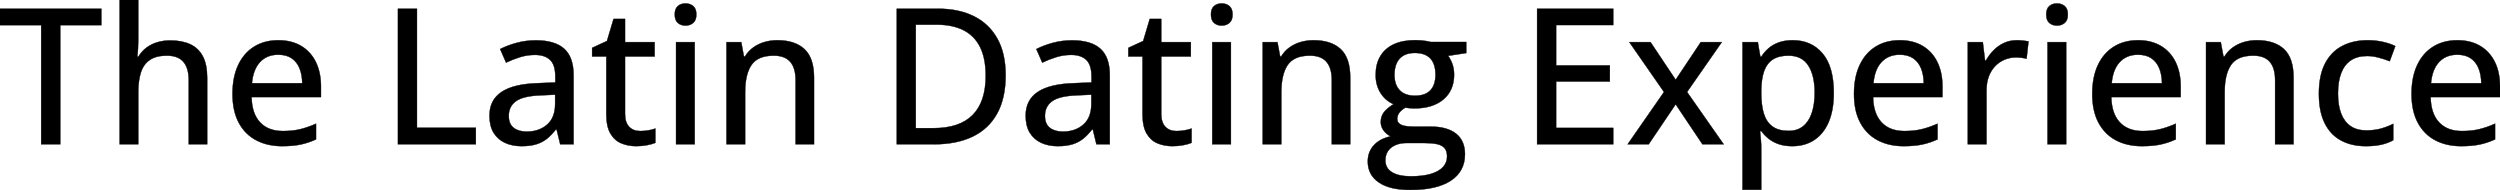 <svg width="6581.545" height="500.003" viewBox="0 0 6581.545 500.003" xmlns="http://www.w3.org/2000/svg"><g id="svgGroup" stroke-linecap="round" fill-rule="evenodd" font-size="9pt" stroke="#000000" stroke-width="0.25mm" fill="#000000" style="stroke:#000000;stroke-width:0.25mm;fill:#000000"><path d="M 4247.07 336.67 L 4247.07 379.883 L 4046.631 379.883 L 4046.631 22.949 L 4247.07 22.949 L 4247.07 65.918 L 4096.68 65.918 L 4096.68 172.119 L 4238.037 172.119 L 4238.037 214.6 L 4096.68 214.6 L 4096.68 336.67 L 4247.07 336.67 Z M 314.941 0 L 364.014 0 L 364.014 104.492 Q 364.014 116.943 363.281 128.906 Q 362.549 140.869 361.572 148.926 L 364.502 148.926 Q 373.047 134.766 385.62 125.366 Q 398.193 115.967 414.185 111.206 Q 430.176 106.445 447.998 106.445 Q 479.492 106.445 501.221 116.699 Q 522.949 126.953 534.18 148.56 Q 545.41 170.166 545.41 204.59 L 545.41 379.883 L 496.826 379.883 L 496.826 211.182 Q 496.826 178.955 482.666 162.72 Q 468.506 146.484 439.209 146.484 Q 411.377 146.484 394.775 157.593 Q 378.174 168.701 371.094 190.186 Q 364.014 211.67 364.014 242.92 L 364.014 379.883 L 314.941 379.883 L 314.941 0 Z M 3767.334 110.596 L 3860.107 110.596 L 3860.107 139.648 L 3812.256 146.973 Q 3819.336 156.25 3823.73 168.945 Q 3828.125 181.641 3828.125 196.777 Q 3828.125 237.793 3800.171 261.597 Q 3772.217 285.4 3722.9 285.4 Q 3711.426 285.156 3699.707 283.447 Q 3689.209 289.551 3683.838 296.753 Q 3678.467 303.955 3678.467 313.232 Q 3678.467 320.313 3683.228 324.707 Q 3687.988 329.102 3697.021 331.177 Q 3706.055 333.252 3718.994 333.252 L 3765.869 333.252 Q 3809.814 333.252 3833.252 351.807 Q 3856.689 370.361 3856.689 406.006 Q 3856.689 451.172 3819.58 475.586 Q 3782.471 500 3712.646 500 Q 3658.691 500 3629.761 480.225 Q 3600.83 460.449 3600.83 425.049 Q 3600.83 399.902 3616.699 382.446 Q 3632.568 364.99 3661.133 358.887 Q 3650.391 354.004 3642.7 343.872 Q 3635.01 333.74 3635.01 321.045 Q 3635.01 306.152 3643.433 295.288 Q 3651.855 284.424 3668.701 274.17 Q 3647.461 265.381 3634.521 244.995 Q 3621.582 224.609 3621.582 197.266 Q 3621.582 168.213 3633.911 147.705 Q 3646.24 127.197 3669.434 116.455 Q 3692.627 105.713 3725.83 105.713 Q 3733.154 105.713 3740.967 106.323 Q 3748.779 106.934 3755.859 108.154 Q 3762.939 109.375 3767.334 110.596 Z M 2143.066 204.59 L 2143.066 379.883 L 2094.482 379.883 L 2094.482 211.182 Q 2094.482 178.955 2080.322 162.72 Q 2066.162 146.484 2036.865 146.484 Q 1995.117 146.484 1978.394 171.143 Q 1961.67 195.801 1961.67 242.676 L 1961.67 379.883 L 1912.598 379.883 L 1912.598 110.84 L 1951.416 110.84 L 1958.496 148.682 L 1961.182 148.682 Q 1969.727 134.521 1982.91 125 Q 1996.094 115.479 2012.329 110.718 Q 2028.564 105.957 2046.387 105.957 Q 2093.018 105.957 2118.042 129.395 Q 2143.066 152.832 2143.066 204.59 Z M 3554.688 204.59 L 3554.688 379.883 L 3506.104 379.883 L 3506.104 211.182 Q 3506.104 178.955 3491.943 162.72 Q 3477.783 146.484 3448.486 146.484 Q 3406.738 146.484 3390.015 171.143 Q 3373.291 195.801 3373.291 242.676 L 3373.291 379.883 L 3324.219 379.883 L 3324.219 110.84 L 3363.037 110.84 L 3370.117 148.682 L 3372.803 148.682 Q 3381.348 134.521 3394.531 125 Q 3407.715 115.479 3423.95 110.718 Q 3440.186 105.957 3458.008 105.957 Q 3504.639 105.957 3529.663 129.395 Q 3554.688 152.832 3554.688 204.59 Z M 6038.086 204.59 L 6038.086 379.883 L 5989.502 379.883 L 5989.502 211.182 Q 5989.502 178.955 5975.342 162.72 Q 5961.182 146.484 5931.885 146.484 Q 5890.137 146.484 5873.413 171.143 Q 5856.689 195.801 5856.689 242.676 L 5856.689 379.883 L 5807.617 379.883 L 5807.617 110.84 L 5846.436 110.84 L 5853.516 148.682 L 5856.201 148.682 Q 5864.746 134.521 5877.93 125 Q 5891.113 115.479 5907.349 110.718 Q 5923.584 105.957 5941.406 105.957 Q 5988.037 105.957 6013.062 129.395 Q 6038.086 152.832 6038.086 204.59 Z M 4284.912 379.883 L 4380.615 242.188 L 4289.307 110.84 L 4345.215 110.84 L 4411.377 209.961 L 4477.539 110.84 L 4532.959 110.84 L 4441.406 242.188 L 4537.842 379.883 L 4481.934 379.883 L 4411.377 274.658 L 4340.332 379.883 L 4284.912 379.883 Z M 4636.719 344.971 L 4633.545 344.971 Q 4634.521 354.492 4635.62 367.065 Q 4636.719 379.639 4636.719 389.648 L 4636.719 499.512 L 4587.402 499.512 L 4587.402 110.84 L 4627.686 110.84 L 4634.277 149.414 L 4636.719 149.414 Q 4644.287 137.451 4655.396 127.563 Q 4666.504 117.676 4682.373 111.816 Q 4698.242 105.957 4719.727 105.957 Q 4768.799 105.957 4798.218 140.747 Q 4827.637 175.537 4827.637 244.629 Q 4827.637 290.527 4814.087 321.655 Q 4800.537 352.783 4776.001 368.774 Q 4751.465 384.766 4718.506 384.766 Q 4697.754 384.766 4682.129 379.272 Q 4666.504 373.779 4655.396 364.624 Q 4644.287 355.469 4636.719 344.971 Z M 158.691 66.162 L 158.691 379.883 L 108.398 379.883 L 108.398 66.162 L 0 66.162 L 0 22.949 L 266.846 22.949 L 266.846 66.162 L 158.691 66.162 Z M 1510.01 197.998 L 1510.01 379.883 L 1474.854 379.883 L 1465.332 340.82 L 1463.379 340.82 Q 1452.148 355.469 1439.941 365.234 Q 1427.734 375 1411.743 379.883 Q 1395.752 384.766 1372.803 384.766 Q 1348.389 384.766 1329.346 375.977 Q 1310.303 367.188 1299.438 349.487 Q 1288.574 331.787 1288.574 304.443 Q 1288.574 263.428 1320.068 242.188 Q 1351.563 220.947 1415.527 218.994 L 1461.914 217.041 L 1461.914 201.904 Q 1461.914 170.41 1447.876 157.471 Q 1433.838 144.531 1408.691 144.531 Q 1387.939 144.531 1368.896 150.513 Q 1349.854 156.494 1332.275 164.795 L 1316.65 129.15 Q 1335.693 119.385 1359.985 112.793 Q 1384.277 106.201 1410.889 106.201 Q 1460.693 106.201 1485.352 128.296 Q 1510.01 150.391 1510.01 197.998 Z M 2921.631 197.998 L 2921.631 379.883 L 2886.475 379.883 L 2876.953 340.82 L 2875 340.82 Q 2863.77 355.469 2851.563 365.234 Q 2839.355 375 2823.364 379.883 Q 2807.373 384.766 2784.424 384.766 Q 2760.01 384.766 2740.967 375.977 Q 2721.924 367.188 2711.06 349.487 Q 2700.195 331.787 2700.195 304.443 Q 2700.195 263.428 2731.689 242.188 Q 2763.184 220.947 2827.148 218.994 L 2873.535 217.041 L 2873.535 201.904 Q 2873.535 170.41 2859.497 157.471 Q 2845.459 144.531 2820.313 144.531 Q 2799.561 144.531 2780.518 150.513 Q 2761.475 156.494 2743.896 164.795 L 2728.271 129.15 Q 2747.314 119.385 2771.606 112.793 Q 2795.898 106.201 2822.51 106.201 Q 2872.314 106.201 2896.973 128.296 Q 2921.631 150.391 2921.631 197.998 Z M 844.971 227.783 L 844.971 255.615 L 662.354 255.615 Q 663.086 298.828 684.57 321.899 Q 706.055 344.971 744.873 344.971 Q 770.508 344.971 790.527 340.088 Q 810.547 335.205 832.031 325.684 L 832.031 366.943 Q 811.768 376.221 791.382 380.493 Q 770.996 384.766 742.676 384.766 Q 703.613 384.766 674.194 369.141 Q 644.775 353.516 628.418 322.876 Q 612.061 292.236 612.061 247.314 Q 612.061 202.881 626.953 171.265 Q 641.846 139.648 668.945 122.803 Q 696.045 105.957 732.666 105.957 Q 767.822 105.957 792.969 120.972 Q 818.115 135.986 831.543 163.33 Q 844.971 190.674 844.971 227.783 Z M 5113.77 227.783 L 5113.77 255.615 L 4931.152 255.615 Q 4931.885 298.828 4953.369 321.899 Q 4974.854 344.971 5013.672 344.971 Q 5039.307 344.971 5059.326 340.088 Q 5079.346 335.205 5100.83 325.684 L 5100.83 366.943 Q 5080.566 376.221 5060.181 380.493 Q 5039.795 384.766 5011.475 384.766 Q 4972.412 384.766 4942.993 369.141 Q 4913.574 353.516 4897.217 322.876 Q 4880.859 292.236 4880.859 247.314 Q 4880.859 202.881 4895.752 171.265 Q 4910.645 139.648 4937.744 122.803 Q 4964.844 105.957 5001.465 105.957 Q 5036.621 105.957 5061.768 120.972 Q 5086.914 135.986 5100.342 163.33 Q 5113.77 190.674 5113.77 227.783 Z M 5740.967 227.783 L 5740.967 255.615 L 5558.35 255.615 Q 5559.082 298.828 5580.566 321.899 Q 5602.051 344.971 5640.869 344.971 Q 5666.504 344.971 5686.523 340.088 Q 5706.543 335.205 5728.027 325.684 L 5728.027 366.943 Q 5707.764 376.221 5687.378 380.493 Q 5666.992 384.766 5638.672 384.766 Q 5599.609 384.766 5570.19 369.141 Q 5540.771 353.516 5524.414 322.876 Q 5508.057 292.236 5508.057 247.314 Q 5508.057 202.881 5522.949 171.265 Q 5537.842 139.648 5564.941 122.803 Q 5592.041 105.957 5628.662 105.957 Q 5663.818 105.957 5688.965 120.972 Q 5714.111 135.986 5727.539 163.33 Q 5740.967 190.674 5740.967 227.783 Z M 6581.543 227.783 L 6581.543 255.615 L 6398.926 255.615 Q 6399.658 298.828 6421.143 321.899 Q 6442.627 344.971 6481.445 344.971 Q 6507.08 344.971 6527.1 340.088 Q 6547.119 335.205 6568.604 325.684 L 6568.604 366.943 Q 6548.34 376.221 6527.954 380.493 Q 6507.568 384.766 6479.248 384.766 Q 6440.186 384.766 6410.767 369.141 Q 6381.348 353.516 6364.99 322.876 Q 6348.633 292.236 6348.633 247.314 Q 6348.633 202.881 6363.525 171.265 Q 6378.418 139.648 6405.518 122.803 Q 6432.617 105.957 6469.238 105.957 Q 6504.395 105.957 6529.541 120.972 Q 6554.688 135.986 6568.115 163.33 Q 6581.543 190.674 6581.543 227.783 Z M 2458.74 379.883 L 2360.84 379.883 L 2360.84 22.949 L 2469.727 22.949 Q 2524.414 22.949 2564.209 42.847 Q 2604.004 62.744 2625.732 101.685 Q 2647.461 140.625 2647.461 197.998 Q 2647.461 258.301 2625.244 298.706 Q 2603.027 339.111 2560.913 359.497 Q 2518.799 379.883 2458.74 379.883 Z M 1252.686 379.883 L 1047.607 379.883 L 1047.607 22.949 L 1097.656 22.949 L 1097.656 336.426 L 1252.686 336.426 L 1252.686 379.883 Z M 1725.342 338.379 L 1725.342 375.977 Q 1717.041 379.639 1703.247 382.202 Q 1689.453 384.766 1675.049 384.766 Q 1653.076 384.766 1635.254 377.197 Q 1617.432 369.629 1606.812 351.318 Q 1596.191 333.008 1596.191 300.537 L 1596.191 148.682 L 1558.838 148.682 L 1558.838 125.977 L 1597.9 107.91 L 1615.234 49.805 L 1645.508 49.805 L 1645.508 110.84 L 1723.389 110.84 L 1723.389 148.682 L 1645.508 148.682 L 1645.508 299.805 Q 1645.508 322.51 1656.372 333.74 Q 1667.236 344.971 1685.547 344.971 Q 1696.045 344.971 1706.787 343.14 Q 1717.529 341.309 1725.342 338.379 Z M 3136.963 338.379 L 3136.963 375.977 Q 3128.662 379.639 3114.868 382.202 Q 3101.074 384.766 3086.67 384.766 Q 3064.697 384.766 3046.875 377.197 Q 3029.053 369.629 3018.433 351.318 Q 3007.813 333.008 3007.813 300.537 L 3007.813 148.682 L 2970.459 148.682 L 2970.459 125.977 L 3009.521 107.91 L 3026.855 49.805 L 3057.129 49.805 L 3057.129 110.84 L 3135.01 110.84 L 3135.01 148.682 L 3057.129 148.682 L 3057.129 299.805 Q 3057.129 322.51 3067.993 333.74 Q 3078.857 344.971 3097.168 344.971 Q 3107.666 344.971 3118.408 343.14 Q 3129.15 341.309 3136.963 338.379 Z M 6305.908 121.338 L 6291.26 161.133 Q 6277.588 155.762 6261.841 151.611 Q 6246.094 147.461 6231.934 147.461 Q 6206.055 147.461 6189.087 158.813 Q 6172.119 170.166 6163.574 192.139 Q 6155.029 214.111 6155.029 246.338 Q 6155.029 277.588 6163.452 299.194 Q 6171.875 320.801 6188.354 332.031 Q 6204.834 343.262 6229.492 343.262 Q 6251.221 343.262 6268.555 338.379 Q 6285.889 333.496 6300.537 325.928 L 6300.537 369.141 Q 6286.377 376.953 6269.287 380.859 Q 6252.197 384.766 6228.027 384.766 Q 6190.918 384.766 6163.086 369.873 Q 6135.254 354.98 6119.995 324.341 Q 6104.736 293.701 6104.736 246.826 Q 6104.736 197.998 6121.094 166.87 Q 6137.451 135.742 6166.382 120.85 Q 6195.313 105.957 6232.666 105.957 Q 6254.639 105.957 6273.804 110.352 Q 6292.969 114.746 6305.908 121.338 Z M 5340.332 108.887 L 5335.205 154.541 Q 5329.346 153.076 5321.655 152.1 Q 5313.965 151.123 5307.373 151.123 Q 5291.748 151.123 5277.588 156.982 Q 5263.428 162.842 5252.686 173.95 Q 5241.943 185.059 5235.84 201.05 Q 5229.736 217.041 5229.736 237.549 L 5229.736 379.883 L 5180.42 379.883 L 5180.42 110.84 L 5219.971 110.84 L 5225.83 159.424 L 5228.027 159.424 Q 5236.328 144.775 5248.169 132.568 Q 5260.01 120.361 5275.513 113.159 Q 5291.016 105.957 5309.814 105.957 Q 5317.139 105.957 5325.684 106.812 Q 5334.229 107.666 5340.332 108.887 Z M 2465.82 64.941 L 2410.889 64.941 L 2410.889 337.402 L 2457.031 337.402 Q 2526.123 337.402 2560.547 302.734 Q 2594.971 268.066 2594.971 199.463 Q 2594.971 153.564 2580.078 123.779 Q 2565.186 93.994 2536.377 79.468 Q 2507.568 64.941 2465.82 64.941 Z M 1779.785 110.84 L 1828.857 110.84 L 1828.857 379.883 L 1779.785 379.883 L 1779.785 110.84 Z M 3191.406 110.84 L 3240.479 110.84 L 3240.479 379.883 L 3191.406 379.883 L 3191.406 110.84 Z M 5390.381 110.84 L 5439.453 110.84 L 5439.453 379.883 L 5390.381 379.883 L 5390.381 110.84 Z M 4636.719 237.061 L 4636.719 244.873 Q 4636.719 277.1 4643.555 299.194 Q 4650.391 321.289 4666.26 332.886 Q 4682.129 344.482 4708.984 344.482 Q 4731.934 344.482 4747.192 332.031 Q 4762.451 319.58 4769.897 296.875 Q 4777.344 274.17 4777.344 244.141 Q 4777.344 198.486 4760.498 172.485 Q 4743.652 146.484 4708.496 146.484 Q 4682.617 146.484 4667.114 156.616 Q 4651.611 166.748 4644.409 186.768 Q 4637.207 206.787 4636.719 237.061 Z M 3748.291 376.465 L 3703.857 376.465 Q 3686.768 376.465 3674.072 381.836 Q 3661.377 387.207 3654.297 397.339 Q 3647.217 407.471 3647.217 422.363 Q 3647.217 442.627 3664.673 453.369 Q 3682.129 464.111 3714.355 464.111 Q 3745.85 464.111 3766.968 457.764 Q 3788.086 451.416 3798.828 439.697 Q 3809.57 427.979 3809.57 411.865 Q 3809.57 397.217 3802.612 389.526 Q 3795.654 381.836 3781.982 379.15 Q 3768.311 376.465 3748.291 376.465 Z M 1461.426 273.438 L 1461.426 249.268 L 1423.828 250.977 Q 1377.197 252.686 1358.276 266.479 Q 1339.355 280.273 1339.355 304.932 Q 1339.355 326.416 1352.295 336.426 Q 1365.234 346.436 1386.475 346.436 Q 1419.189 346.436 1440.308 328.003 Q 1461.426 309.57 1461.426 273.438 Z M 2873.047 273.438 L 2873.047 249.268 L 2835.449 250.977 Q 2788.818 252.686 2769.897 266.479 Q 2750.977 280.273 2750.977 304.932 Q 2750.977 326.416 2763.916 336.426 Q 2776.855 346.436 2798.096 346.436 Q 2830.811 346.436 2851.929 328.003 Q 2873.047 309.57 2873.047 273.438 Z M 663.33 218.994 L 795.654 218.994 Q 795.41 196.777 788.574 179.932 Q 781.738 163.086 767.944 153.564 Q 754.15 144.043 732.422 144.043 Q 702.637 144.043 684.57 163.452 Q 666.504 182.861 663.33 218.994 Z M 4932.129 218.994 L 5064.453 218.994 Q 5064.209 196.777 5057.373 179.932 Q 5050.537 163.086 5036.743 153.564 Q 5022.949 144.043 5001.221 144.043 Q 4971.436 144.043 4953.369 163.452 Q 4935.303 182.861 4932.129 218.994 Z M 5559.326 218.994 L 5691.65 218.994 Q 5691.406 196.777 5684.57 179.932 Q 5677.734 163.086 5663.94 153.564 Q 5650.146 144.043 5628.418 144.043 Q 5598.633 144.043 5580.566 163.452 Q 5562.5 182.861 5559.326 218.994 Z M 6399.902 218.994 L 6532.227 218.994 Q 6531.982 196.777 6525.146 179.932 Q 6518.311 163.086 6504.517 153.564 Q 6490.723 144.043 6468.994 144.043 Q 6439.209 144.043 6421.143 163.452 Q 6403.076 182.861 6399.902 218.994 Z M 3725.098 251.953 Q 3752.197 251.953 3765.625 237.671 Q 3779.053 223.389 3779.053 196.777 Q 3779.053 168.213 3765.381 153.809 Q 3751.709 139.404 3724.854 139.404 Q 3698.73 139.404 3684.937 154.175 Q 3671.143 168.945 3671.143 197.266 Q 3671.143 223.389 3685.059 237.671 Q 3698.975 251.953 3725.098 251.953 Z M 1804.688 9.033 Q 1816.406 9.033 1824.829 15.869 Q 1833.252 22.705 1833.252 38.086 Q 1833.252 53.467 1824.829 60.425 Q 1816.406 67.383 1804.688 67.383 Q 1792.725 67.383 1784.546 60.425 Q 1776.367 53.467 1776.367 38.086 Q 1776.367 22.705 1784.546 15.869 Q 1792.725 9.033 1804.688 9.033 Z M 3216.309 9.033 Q 3228.027 9.033 3236.45 15.869 Q 3244.873 22.705 3244.873 38.086 Q 3244.873 53.467 3236.45 60.425 Q 3228.027 67.383 3216.309 67.383 Q 3204.346 67.383 3196.167 60.425 Q 3187.988 53.467 3187.988 38.086 Q 3187.988 22.705 3196.167 15.869 Q 3204.346 9.033 3216.309 9.033 Z M 5415.283 9.033 Q 5427.002 9.033 5435.425 15.869 Q 5443.848 22.705 5443.848 38.086 Q 5443.848 53.467 5435.425 60.425 Q 5427.002 67.383 5415.283 67.383 Q 5403.32 67.383 5395.142 60.425 Q 5386.963 53.467 5386.963 38.086 Q 5386.963 22.705 5395.142 15.869 Q 5403.32 9.033 5415.283 9.033 Z" vector-effect="non-scaling-stroke"/></g></svg>
